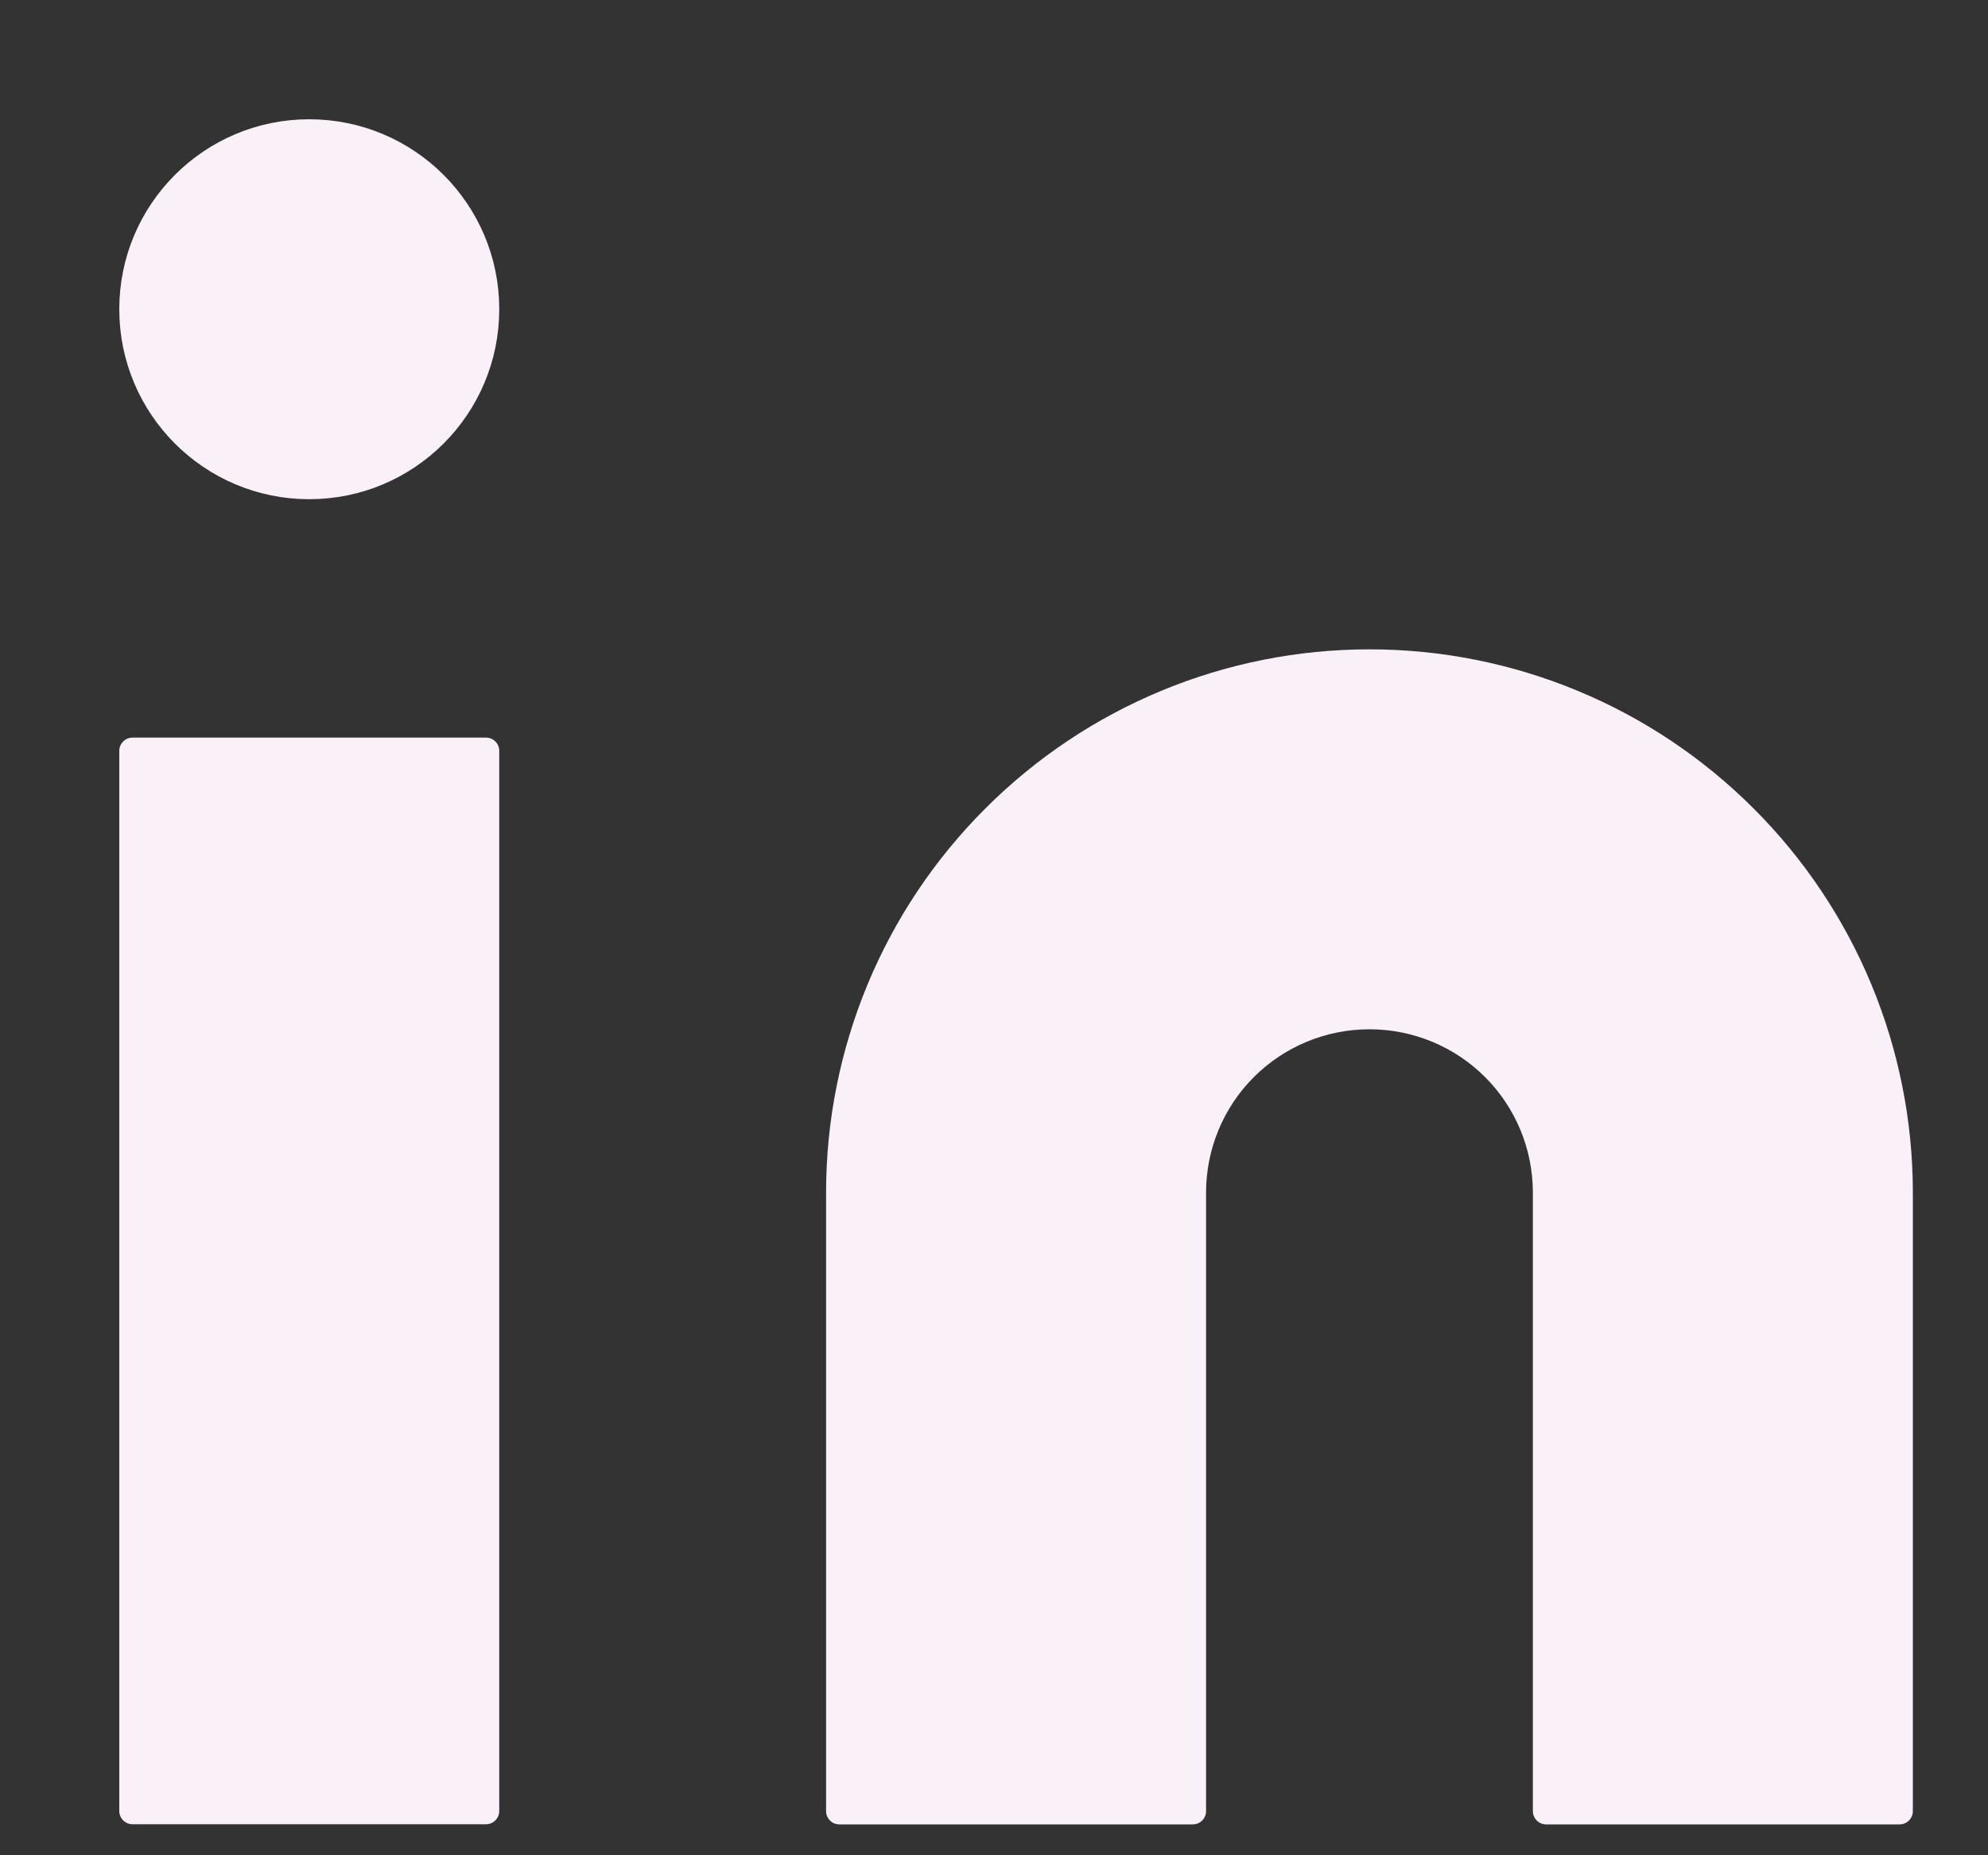 <svg width="15" height="14" viewBox="0 0 15 14" fill="none" xmlns="http://www.w3.org/2000/svg">
<rect x="0" y="0" width="15" height="14" fill="#333333" stroke="none"/>
<path d="M10.333 5C11.394 5 12.411 5.421 13.161 6.172C13.912 6.922 14.333 7.939 14.333 9V13.667H11.666V9C11.666 8.646 11.526 8.307 11.276 8.057C11.026 7.807 10.687 7.667 10.333 7.667C9.979 7.667 9.64 7.807 9.39 8.057C9.14 8.307 9 8.646 9 9V13.667H6.333V9C6.333 7.939 6.754 6.922 7.505 6.172C8.255 5.421 9.272 5 10.333 5Z" fill="#FAF0F8" stroke="#FAF0F8" stroke-width="0.2" stroke-linecap="round" stroke-linejoin="round"/>
<path d="M3.667 5.666H1V13.666H3.667V5.666Z" fill="#FAF0F8" stroke="#FAF0F8" stroke-width="0.2" stroke-linecap="round" stroke-linejoin="round"/>
<path d="M2.333 3.667C3.07 3.667 3.667 3.07 3.667 2.333C3.667 1.597 3.07 1 2.333 1C1.597 1 1 1.597 1 2.333C1 3.07 1.597 3.667 2.333 3.667Z" fill="#FAF0F8" stroke="#FAF0F8" stroke-width="0.2" stroke-linecap="round" stroke-linejoin="round"/>
</svg>

